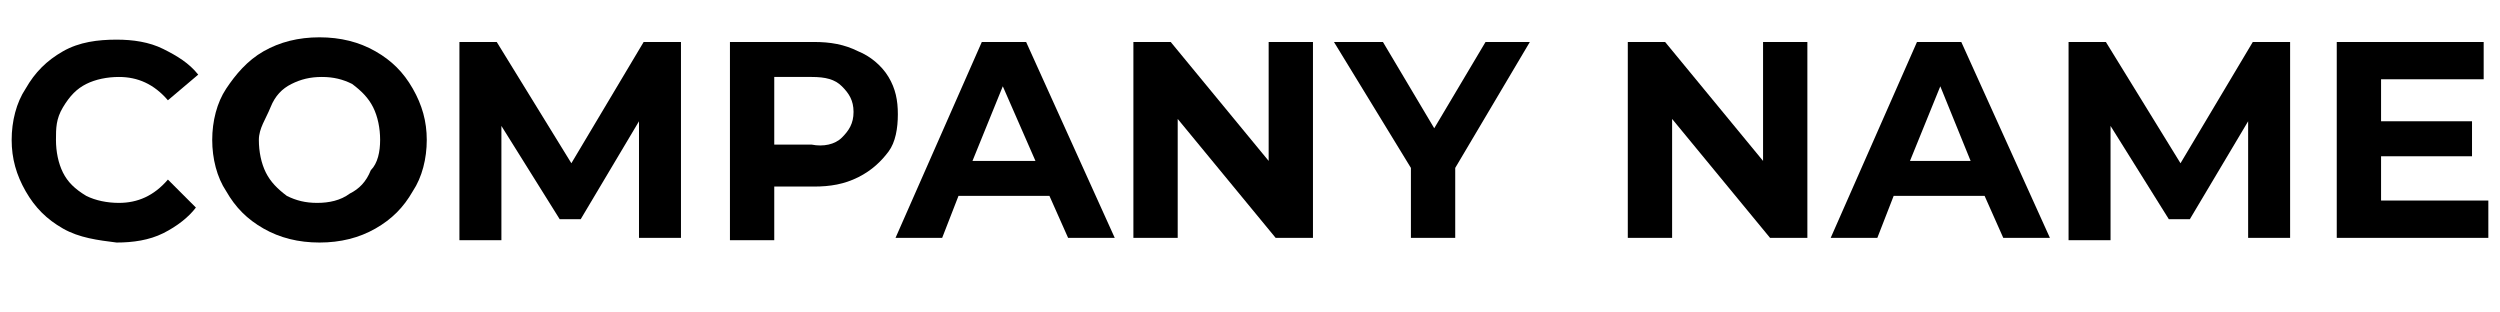 <?xml version="1.0" encoding="utf-8"?>
<!-- Generator: Adobe Illustrator 26.0.3, SVG Export Plug-In . SVG Version: 6.00 Build 0)  -->
<svg version="1.1" id="Layer_1" xmlns="http://www.w3.org/2000/svg" xmlns:xlink="http://www.w3.org/1999/xlink" x="0px" y="0px"
	 viewBox="0 0 107.2 13.4" style="enable-background:new 0 0 107.2 13.4;" xml:space="preserve">
<style type="text/css">
	.st0{enable-background:new    ;}
</style>
<g id="Layer_2_00000002350781065503056840000017913725602740847795_">
	<g id="Objects">
		<g class="st0">
			<path d="M2.7,9.8C2,9.4,1.5,8.9,1.1,8.2S0.5,6.8,0.5,6s0.2-1.6,0.6-2.2C1.5,3.1,2,2.6,2.7,2.2S4.2,1.7,5,1.7c0.7,0,1.4,0.1,2,0.4
				s1.1,0.6,1.5,1.1L7.2,4.3c-0.6-0.7-1.3-1-2.1-1c-0.5,0-1,0.1-1.4,0.3c-0.4,0.2-0.7,0.5-1,1S2.4,5.5,2.4,6c0,0.5,0.1,1,0.3,1.4
				c0.2,0.4,0.5,0.7,1,1c0.4,0.2,0.9,0.3,1.4,0.3c0.8,0,1.5-0.3,2.1-1l1.2,1.2C8.1,9.3,7.6,9.7,7,10c-0.6,0.3-1.3,0.4-2,0.4
				C4.2,10.3,3.4,10.2,2.7,9.8z"/>
		</g>
		<g class="st0">
			<path d="M11.3,9.8c-0.7-0.4-1.2-0.9-1.6-1.6C9.3,7.6,9.1,6.8,9.1,6c0-0.8,0.2-1.6,0.6-2.2s0.9-1.2,1.6-1.6
				c0.7-0.4,1.5-0.6,2.4-0.6s1.7,0.2,2.4,0.6c0.7,0.4,1.2,0.9,1.6,1.6c0.4,0.7,0.6,1.4,0.6,2.2c0,0.8-0.2,1.6-0.6,2.2
				c-0.4,0.7-0.9,1.2-1.6,1.6s-1.5,0.6-2.4,0.6S12,10.2,11.3,9.8z M15,8.3c0.4-0.2,0.7-0.5,0.9-1C16.2,7,16.3,6.5,16.3,6
				c0-0.5-0.1-1-0.3-1.4s-0.5-0.7-0.9-1c-0.4-0.2-0.8-0.3-1.3-0.3s-0.9,0.1-1.3,0.3c-0.4,0.2-0.7,0.5-0.9,1S11.1,5.5,11.1,6
				c0,0.5,0.1,1,0.3,1.4c0.2,0.4,0.5,0.7,0.9,1c0.4,0.2,0.8,0.3,1.3,0.3S14.6,8.6,15,8.3z"/>
			<path d="M27.4,10.2l0-5l-2.5,4.2H24l-2.5-4v4.9h-1.8V1.8h1.6L24.5,7l3.1-5.2h1.6l0,8.4H27.4z"/>
		</g>
		<g class="st0">
			<path d="M36.8,2.2c0.5,0.2,1,0.6,1.3,1.1s0.4,1,0.4,1.6c0,0.6-0.1,1.2-0.4,1.6s-0.7,0.8-1.3,1.1s-1.2,0.4-1.9,0.4h-1.7v2.3h-1.9
				V1.8h3.6C35.6,1.8,36.2,1.9,36.8,2.2z M36.1,5.9c0.3-0.3,0.5-0.6,0.5-1.1c0-0.5-0.2-0.8-0.5-1.1c-0.3-0.3-0.7-0.4-1.3-0.4h-1.6
				v2.9h1.6C35.3,6.3,35.8,6.2,36.1,5.9z"/>
		</g>
		<g class="st0">
			<path d="M45,8.4h-3.9l-0.7,1.8h-2l3.7-8.4H44l3.8,8.4h-2L45,8.4z M44.4,6.9L43,3.7l-1.3,3.2H44.4z"/>
			<path d="M56.3,1.8v8.4h-1.6l-4.2-5.1v5.1h-1.9V1.8h1.6l4.2,5.1V1.8H56.3z"/>
			<path d="M62.4,7.2v3h-1.9v-3l-3.3-5.4h2.1l2.2,3.7l2.2-3.7h1.9L62.4,7.2z"/>
			<path d="M77.5,1.8v8.4h-1.6l-4.2-5.1v5.1h-1.9V1.8h1.6l4.2,5.1V1.8H77.5z"/>
			<path d="M85.1,8.4h-3.9l-0.7,1.8h-2l3.7-8.4h1.9l3.8,8.4h-2L85.1,8.4z M84.5,6.9l-1.3-3.2l-1.3,3.2H84.5z"/>
			<path d="M96.4,10.2l0-5l-2.5,4.2H93l-2.5-4v4.9h-1.8V1.8h1.6L93.5,7l3.1-5.2h1.6l0,8.4H96.4z"/>
			<path d="M106.7,8.6v1.6h-6.5V1.8h6.3v1.6h-4.4v1.8h3.9v1.5h-3.9v1.9H106.7z"/>
		</g>
	</g>
</g>
</svg>
